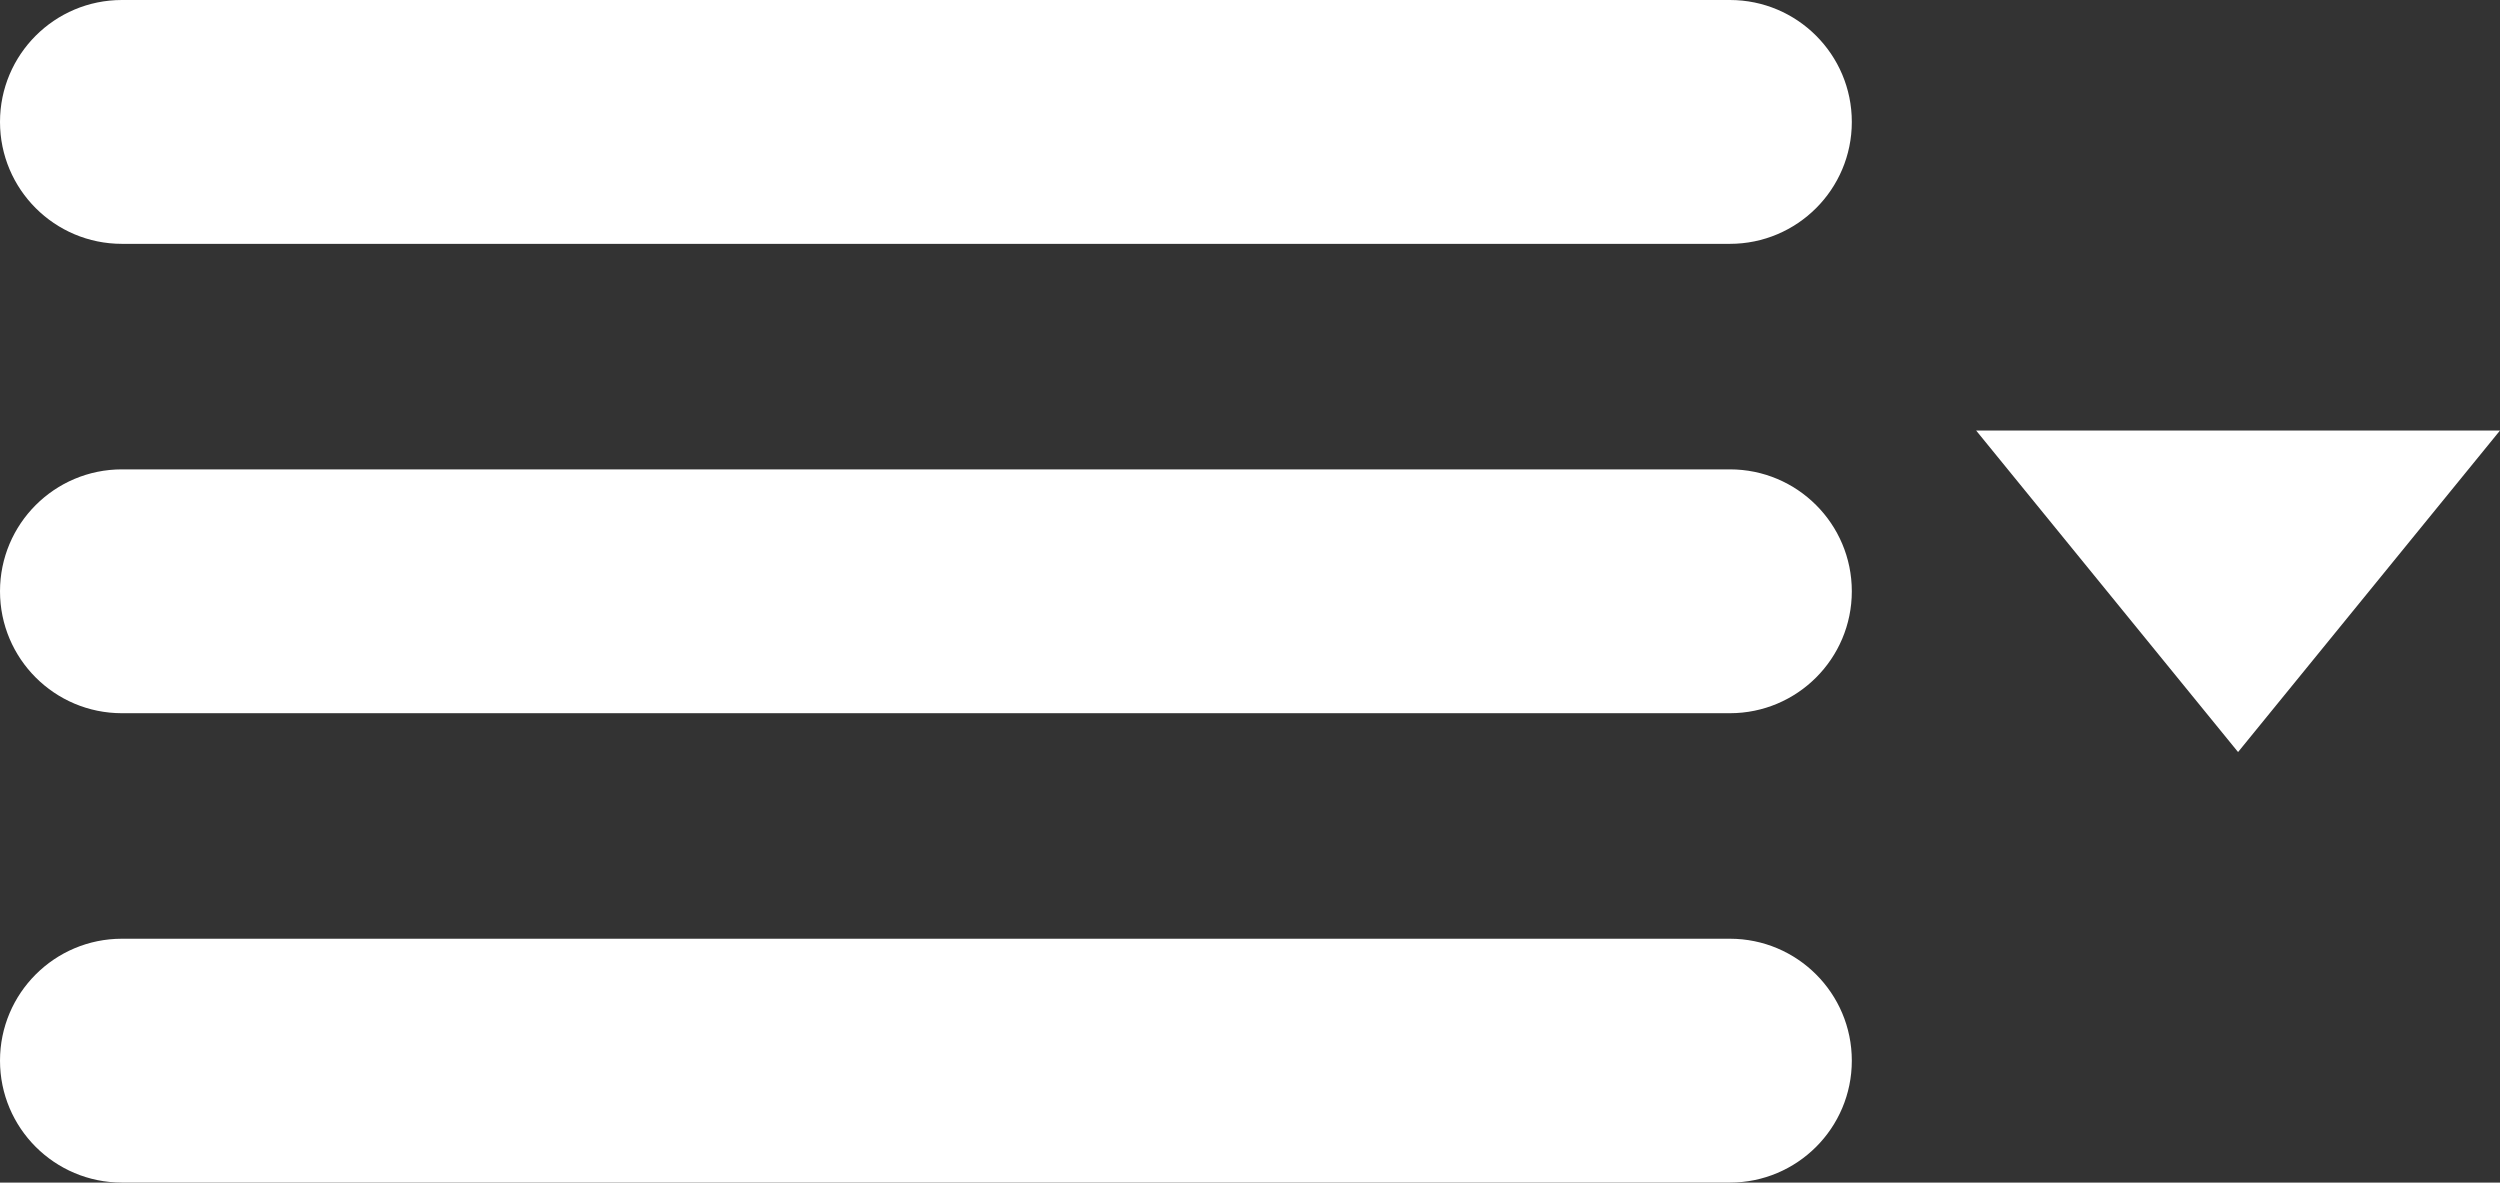 <svg version="1.1" id="Capa_1" xmlns="http://www.w3.org/2000/svg" xmlns:xlink="http://www.w3.org/1999/xlink" x="0px" y="0px" width="471.61px" height="223.086px" viewBox="0 33.5 471.61 223.086" enable-background="new 0 33.5 471.61 223.086" xml:space="preserve">
				<rect x="0" y="33.5" width="471.61" height="223.086" fill="#333333" stroke="none"/>
				<path fill="#ffffff" d="M471.61,114.715l-49.413,60.656l-49.412-60.656H471.61z M349.334,56.5c0-12.702-10.299-23-23-23H23	c-12.703,0-23,10.298-23,23l0,0c0,12.703,10.297,23,23,23h303.334C339.035,79.5,349.334,69.203,349.334,56.5L349.334,56.5z M349.334,145.043c0-12.702-10.299-23-23-23H23c-12.703,0-23,10.298-23,23l0,0c0,12.703,10.297,23,23,23h303.334	C339.035,168.043,349.334,157.746,349.334,145.043L349.334,145.043z M349.334,233.586c0-12.702-10.299-23-23-23H23 c-12.703,0-23,10.298-23,23l0,0c0,12.703,10.297,23,23,23h303.334C339.035,256.586,349.334,246.289,349.334,233.586L349.334,233.586 z"></path>
				</svg>